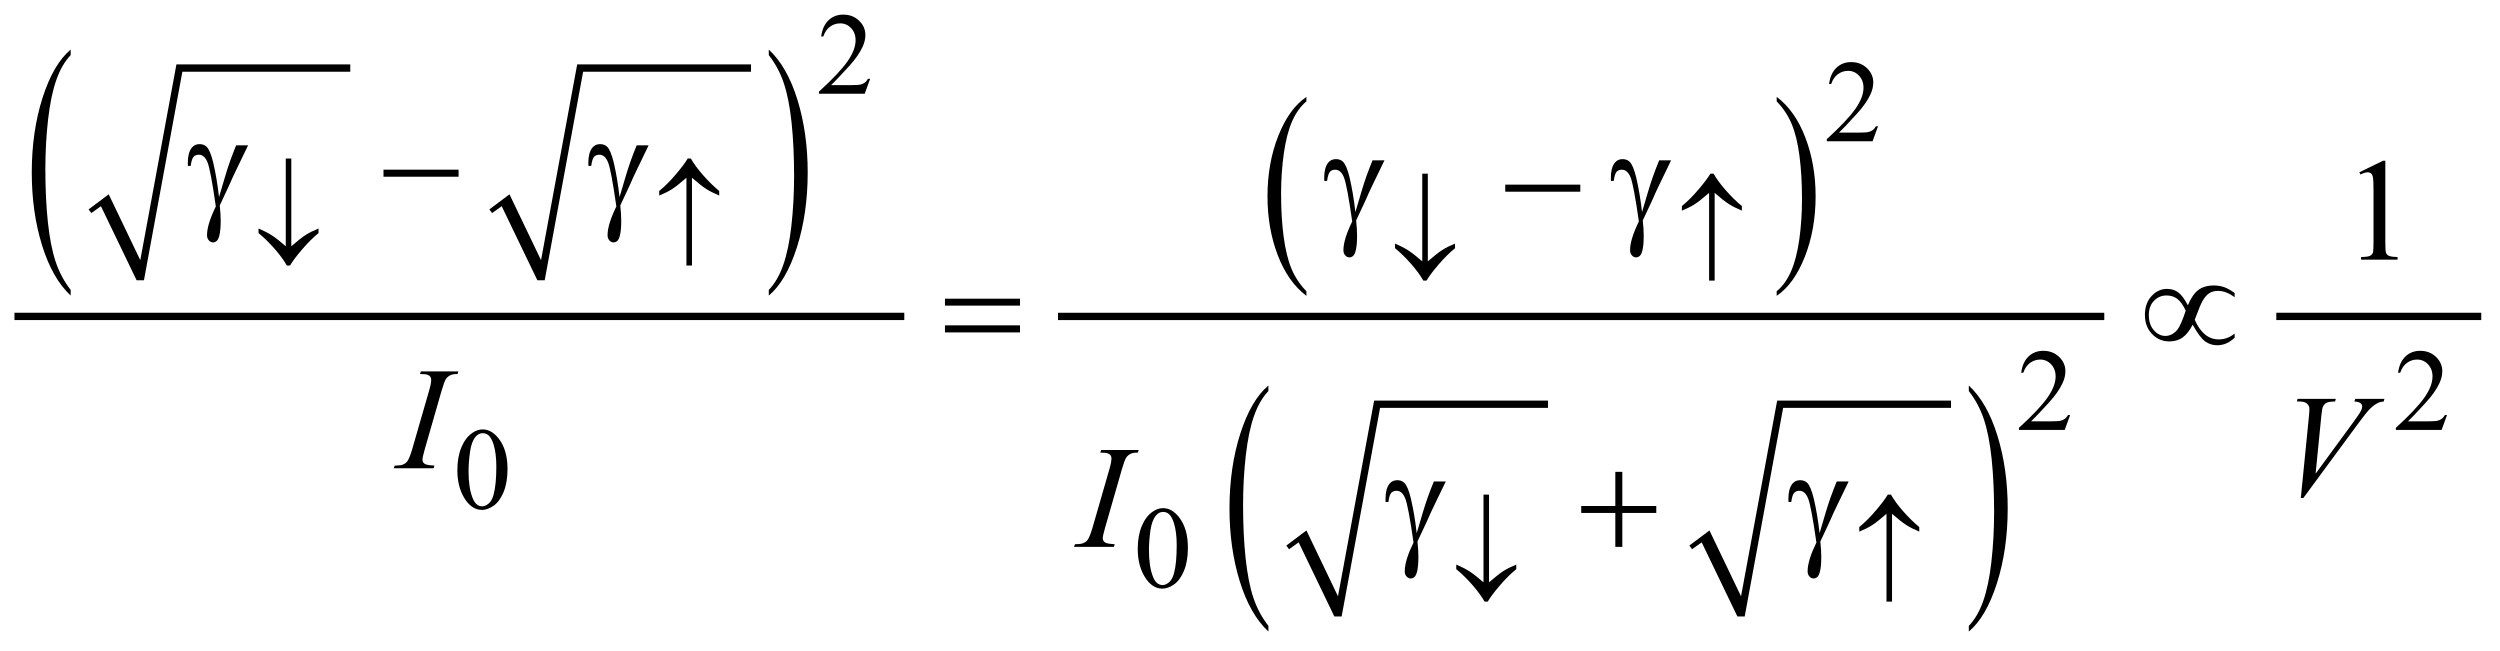 <?xml version="1.0" encoding="UTF-8"?>
<!DOCTYPE svg PUBLIC '-//W3C//DTD SVG 1.0//EN'
          'http://www.w3.org/TR/2001/REC-SVG-20010904/DTD/svg10.dtd'>
<svg stroke-dasharray="none" shape-rendering="auto" xmlns="http://www.w3.org/2000/svg" font-family="'Dialog'" text-rendering="auto" width="269" fill-opacity="1" color-interpolation="auto" color-rendering="auto" preserveAspectRatio="xMidYMid meet" font-size="12px" viewBox="0 0 269 70" fill="black" xmlns:xlink="http://www.w3.org/1999/xlink" stroke="black" image-rendering="auto" stroke-miterlimit="10" stroke-linecap="square" stroke-linejoin="miter" font-style="normal" stroke-width="1" height="70" stroke-dashoffset="0" font-weight="normal" stroke-opacity="1"
><!--Generated by the Batik Graphics2D SVG Generator--><defs id="genericDefs"
  /><g
  ><defs id="defs1"
    ><clipPath clipPathUnits="userSpaceOnUse" id="clipPath1"
      ><path d="M-1 -1 L169.417 -1 L169.417 43.119 L-1 43.119 L-1 -1 Z"
      /></clipPath
      ><clipPath clipPathUnits="userSpaceOnUse" id="clipPath2"
      ><path d="M-77.387 -8.979 L-77.387 33.14 L91.03 33.14 L91.03 -8.979 Z"
      /></clipPath
    ></defs
    ><g transform="matrix(1.576,0,0,1.576,123.519,15.725)"
    ><path d="M-72.327 4.319 L-70.953 3.289 L-68.797 7.785 L-66.33 -5.579 L-54.46 -5.579 L-54.46 -5.08 L-65.924 -5.08 L-68.547 9.159 L-69.047 9.159 L-71.483 4.101 L-72.139 4.569 Z" fill-rule="evenodd" clip-path="url(#clipPath2)" stroke="none"
    /></g
    ><g transform="matrix(1.576,0,0,1.576,123.519,15.725)"
    ><path d="M-44.965 4.319 L-43.591 3.289 L-41.436 7.785 L-38.968 -5.579 L-27.099 -5.579 L-27.099 -5.08 L-38.562 -5.08 L-41.186 9.159 L-41.686 9.159 L-44.122 4.101 L-44.778 4.569 Z" fill-rule="evenodd" clip-path="url(#clipPath2)" stroke="none"
    /></g
    ><g transform="matrix(1.576,0,0,1.576,123.519,15.725)"
    ><path d="M-73.55 9.815 L-73.55 10.202 C-74.387 9.421 -75.039 8.275 -75.506 6.764 C-75.972 5.254 -76.206 3.6 -76.206 1.804 C-76.206 -0.064 -75.961 -1.765 -75.47 -3.3 C-74.979 -4.835 -74.339 -5.932 -73.55 -6.593 L-73.55 -6.215 C-73.945 -5.806 -74.269 -5.248 -74.522 -4.539 C-74.775 -3.83 -74.965 -2.931 -75.09 -1.84 C-75.215 -0.749 -75.278 0.387 -75.278 1.571 C-75.278 2.91 -75.22 4.121 -75.105 5.203 C-74.989 6.283 -74.813 7.18 -74.576 7.892 C-74.337 8.603 -73.996 9.244 -73.55 9.815 Z" stroke="none" clip-path="url(#clipPath2)"
    /></g
    ><g transform="matrix(1.576,0,0,1.576,123.519,15.725)"
    ><path d="M-25.886 -6.215 L-25.886 -6.593 C-25.049 -5.818 -24.397 -4.675 -23.93 -3.164 C-23.463 -1.653 -23.23 0.001 -23.23 1.796 C-23.23 3.664 -23.476 5.367 -23.966 6.906 C-24.457 8.443 -25.097 9.543 -25.886 10.203 L-25.886 9.815 C-25.488 9.406 -25.162 8.847 -24.909 8.139 C-24.656 7.43 -24.467 6.532 -24.344 5.444 C-24.221 4.357 -24.159 3.219 -24.159 2.029 C-24.159 0.696 -24.216 -0.513 -24.33 -1.598 C-24.444 -2.683 -24.62 -3.58 -24.859 -4.292 C-25.097 -5.003 -25.44 -5.645 -25.886 -6.215 Z" stroke="none" clip-path="url(#clipPath2)"
    /></g
    ><g stroke-width="0.5" transform="matrix(1.576,0,0,1.576,123.519,15.725)"
    ><line y2="11.626" fill="none" x1="-77.137" clip-path="url(#clipPath2)" x2="-16.885" y1="11.626"
    /></g
    ><g stroke-width="0.5" transform="matrix(1.576,0,0,1.576,123.519,15.725)"
    ><path d="M10.819 9.909 L10.819 10.222 C9.981 9.591 9.329 8.663 8.862 7.443 C8.395 6.22 8.162 4.883 8.162 3.43 C8.162 1.919 8.407 0.543 8.898 -0.698 C9.389 -1.939 10.03 -2.827 10.819 -3.362 L10.819 -3.056 C10.424 -2.726 10.1 -2.274 9.846 -1.701 C9.593 -1.127 9.404 -0.4 9.279 0.482 C9.153 1.364 9.09 2.283 9.09 3.24 C9.09 4.323 9.148 5.303 9.264 6.177 C9.379 7.052 9.556 7.778 9.793 8.353 C10.031 8.929 10.373 9.447 10.819 9.909 Z" stroke="none" clip-path="url(#clipPath2)"
    /></g
    ><g stroke-width="0.5" transform="matrix(1.576,0,0,1.576,123.519,15.725)"
    ><path d="M42.927 -3.057 L42.927 -3.363 C43.764 -2.737 44.416 -1.812 44.883 -0.59 C45.351 0.632 45.584 1.969 45.584 3.422 C45.584 4.933 45.338 6.311 44.847 7.554 C44.357 8.798 43.716 9.687 42.927 10.221 L42.927 9.909 C43.324 9.579 43.651 9.126 43.904 8.554 C44.158 7.98 44.346 7.253 44.47 6.374 C44.593 5.495 44.655 4.574 44.655 3.612 C44.655 2.533 44.598 1.555 44.484 0.678 C44.371 -0.199 44.194 -0.926 43.955 -1.501 C43.716 -2.076 43.374 -2.595 42.927 -3.057 Z" stroke="none" clip-path="url(#clipPath2)"
    /></g
    ><g stroke-width="0.5" transform="matrix(1.576,0,0,1.576,123.519,15.725)"
    ><path d="M9.446 27.27 L10.82 26.239 L12.975 30.735 L15.443 17.371 L27.312 17.371 L27.312 17.871 L15.848 17.871 L13.225 32.109 L12.725 32.109 L10.289 27.051 L9.633 27.52 Z" fill-rule="evenodd" clip-path="url(#clipPath2)" stroke="none"
    /></g
    ><g stroke-width="0.5" transform="matrix(1.576,0,0,1.576,123.519,15.725)"
    ><path d="M36.963 27.27 L38.337 26.239 L40.493 30.735 L42.96 17.371 L54.83 17.371 L54.83 17.871 L43.367 17.871 L40.743 32.109 L40.243 32.109 L37.806 27.051 L37.151 27.52 Z" fill-rule="evenodd" clip-path="url(#clipPath2)" stroke="none"
    /></g
    ><g stroke-width="0.5" transform="matrix(1.576,0,0,1.576,123.519,15.725)"
    ><path d="M8.224 32.753 L8.224 33.14 C7.386 32.36 6.734 31.213 6.267 29.702 C5.801 28.191 5.567 26.538 5.567 24.742 C5.567 22.874 5.812 21.172 6.303 19.638 C6.794 18.103 7.434 17.005 8.223 16.344 L8.223 16.723 C7.828 17.131 7.504 17.69 7.25 18.399 C6.997 19.108 6.808 20.007 6.683 21.097 C6.558 22.188 6.495 23.325 6.495 24.508 C6.495 25.848 6.553 27.058 6.668 28.139 C6.784 29.221 6.96 30.118 7.197 30.829 C7.434 31.54 7.778 32.182 8.224 32.753 Z" stroke="none" clip-path="url(#clipPath2)"
    /></g
    ><g stroke-width="0.5" transform="matrix(1.576,0,0,1.576,123.519,15.725)"
    ><path d="M56.044 16.723 L56.044 16.344 C56.881 17.119 57.533 18.262 57.999 19.773 C58.466 21.284 58.699 22.937 58.699 24.733 C58.699 26.602 58.454 28.305 57.964 29.842 C57.473 31.38 56.833 32.48 56.044 33.14 L56.044 32.753 C56.441 32.344 56.767 31.785 57.021 31.076 C57.274 30.367 57.462 29.47 57.586 28.382 C57.709 27.295 57.771 26.156 57.771 24.967 C57.771 23.634 57.714 22.425 57.601 21.34 C57.487 20.256 57.31 19.359 57.072 18.647 C56.833 17.935 56.49 17.293 56.044 16.723 Z" stroke="none" clip-path="url(#clipPath2)"
    /></g
    ><g stroke-width="0.5" transform="matrix(1.576,0,0,1.576,123.519,15.725)"
    ><line y2="11.626" fill="none" x1="-5.891" clip-path="url(#clipPath2)" x2="65.043" y1="11.626"
    /></g
    ><g stroke-width="0.5" transform="matrix(1.576,0,0,1.576,123.519,15.725)"
    ><line y2="11.626" fill="none" x1="77.287" clip-path="url(#clipPath2)" x2="90.781" y1="11.626"
    /></g
    ><g stroke-width="0.5" transform="matrix(1.576,0,0,1.576,123.519,15.725)"
    ><path d="M-18.967 -4.596 L-19.338 -3.577 L-22.462 -3.577 L-22.462 -3.722 C-21.543 -4.56 -20.897 -5.244 -20.522 -5.775 C-20.147 -6.306 -19.96 -6.791 -19.96 -7.231 C-19.96 -7.567 -20.063 -7.842 -20.268 -8.059 C-20.474 -8.275 -20.72 -8.383 -21.006 -8.383 C-21.266 -8.383 -21.5 -8.307 -21.707 -8.155 C-21.914 -8.003 -22.067 -7.78 -22.165 -7.486 L-22.31 -7.486 C-22.245 -7.967 -22.078 -8.337 -21.809 -8.594 C-21.539 -8.851 -21.203 -8.98 -20.8 -8.98 C-20.37 -8.98 -20.012 -8.842 -19.724 -8.566 C-19.436 -8.29 -19.292 -7.965 -19.292 -7.59 C-19.292 -7.322 -19.355 -7.054 -19.48 -6.786 C-19.673 -6.365 -19.985 -5.918 -20.417 -5.447 C-21.065 -4.739 -21.47 -4.312 -21.631 -4.167 L-20.249 -4.167 C-19.968 -4.167 -19.771 -4.177 -19.658 -4.198 C-19.545 -4.219 -19.443 -4.261 -19.351 -4.325 C-19.26 -4.388 -19.181 -4.479 -19.113 -4.596 L-18.967 -4.596 Z" stroke="none" clip-path="url(#clipPath2)"
    /></g
    ><g stroke-width="0.5" transform="matrix(1.576,0,0,1.576,123.519,15.725)"
    ><path d="M49.845 -1.354 L49.474 -0.335 L46.351 -0.335 L46.351 -0.48 C47.27 -1.318 47.916 -2.002 48.291 -2.533 C48.666 -3.064 48.854 -3.549 48.854 -3.989 C48.854 -4.325 48.75 -4.6 48.545 -4.817 C48.339 -5.033 48.093 -5.141 47.807 -5.141 C47.547 -5.141 47.313 -5.065 47.107 -4.913 C46.9 -4.761 46.747 -4.538 46.648 -4.244 L46.503 -4.244 C46.567 -4.725 46.735 -5.095 47.005 -5.352 C47.274 -5.609 47.61 -5.738 48.014 -5.738 C48.444 -5.738 48.802 -5.6 49.09 -5.324 C49.377 -5.048 49.521 -4.723 49.521 -4.348 C49.521 -4.08 49.458 -3.812 49.333 -3.544 C49.141 -3.123 48.828 -2.676 48.396 -2.205 C47.748 -1.497 47.343 -1.07 47.181 -0.925 L48.564 -0.925 C48.845 -0.925 49.043 -0.935 49.155 -0.956 C49.268 -0.977 49.371 -1.019 49.462 -1.083 C49.554 -1.146 49.633 -1.237 49.7 -1.354 L49.845 -1.354 Z" stroke="none" clip-path="url(#clipPath2)"
    /></g
    ><g stroke-width="0.5" transform="matrix(1.576,0,0,1.576,123.519,15.725)"
    ><path d="M62.962 18.357 L62.591 19.376 L59.468 19.376 L59.468 19.231 C60.387 18.393 61.033 17.709 61.408 17.178 C61.783 16.647 61.971 16.161 61.971 15.722 C61.971 15.386 61.867 15.111 61.662 14.895 C61.456 14.678 61.21 14.571 60.924 14.571 C60.664 14.571 60.43 14.647 60.224 14.8 C60.017 14.952 59.864 15.175 59.765 15.469 L59.62 15.469 C59.684 14.988 59.852 14.618 60.122 14.361 C60.391 14.103 60.727 13.974 61.131 13.974 C61.561 13.974 61.919 14.113 62.207 14.388 C62.494 14.663 62.638 14.99 62.638 15.364 C62.638 15.633 62.575 15.9 62.45 16.169 C62.258 16.59 61.945 17.036 61.513 17.508 C60.865 18.215 60.46 18.642 60.298 18.787 L61.681 18.787 C61.962 18.787 62.16 18.777 62.272 18.757 C62.385 18.736 62.488 18.694 62.579 18.63 C62.671 18.566 62.75 18.476 62.817 18.359 L62.962 18.359 Z" stroke="none" clip-path="url(#clipPath2)"
    /></g
    ><g stroke-width="0.5" transform="matrix(1.576,0,0,1.576,123.519,15.725)"
    ><path d="M88.694 18.357 L88.323 19.376 L85.2 19.376 L85.2 19.231 C86.119 18.393 86.765 17.709 87.14 17.178 C87.515 16.647 87.703 16.161 87.703 15.722 C87.703 15.386 87.599 15.111 87.394 14.895 C87.188 14.678 86.942 14.571 86.656 14.571 C86.396 14.571 86.162 14.647 85.956 14.8 C85.749 14.952 85.596 15.175 85.497 15.469 L85.352 15.469 C85.416 14.988 85.584 14.618 85.854 14.361 C86.123 14.103 86.459 13.974 86.863 13.974 C87.293 13.974 87.651 14.113 87.939 14.388 C88.226 14.663 88.37 14.99 88.37 15.364 C88.37 15.633 88.307 15.9 88.182 16.169 C87.99 16.59 87.677 17.036 87.245 17.508 C86.597 18.215 86.192 18.642 86.03 18.787 L87.413 18.787 C87.694 18.787 87.892 18.777 88.004 18.757 C88.117 18.736 88.22 18.694 88.311 18.63 C88.403 18.566 88.482 18.476 88.549 18.359 L88.694 18.359 Z" stroke="none" clip-path="url(#clipPath2)"
    /></g
    ><g stroke-width="0.5" transform="matrix(1.576,0,0,1.576,123.519,15.725)"
    ><path d="M-47.149 22.128 C-47.149 21.524 -47.058 21.005 -46.876 20.568 C-46.694 20.132 -46.452 19.808 -46.149 19.594 C-45.915 19.425 -45.673 19.34 -45.423 19.34 C-45.017 19.34 -44.652 19.547 -44.33 19.961 C-43.927 20.474 -43.725 21.168 -43.725 22.045 C-43.725 22.659 -43.813 23.181 -43.99 23.61 C-44.167 24.04 -44.393 24.351 -44.668 24.545 C-44.942 24.739 -45.208 24.836 -45.462 24.836 C-45.967 24.836 -46.387 24.538 -46.723 23.942 C-47.007 23.44 -47.149 22.836 -47.149 22.128 ZM-46.384 22.226 C-46.384 22.955 -46.294 23.549 -46.114 24.01 C-45.966 24.398 -45.744 24.591 -45.45 24.591 C-45.309 24.591 -45.164 24.528 -45.012 24.402 C-44.861 24.276 -44.747 24.065 -44.669 23.768 C-44.549 23.321 -44.489 22.689 -44.489 21.874 C-44.489 21.27 -44.552 20.768 -44.677 20.364 C-44.771 20.064 -44.892 19.852 -45.04 19.727 C-45.147 19.641 -45.276 19.598 -45.427 19.598 C-45.604 19.598 -45.761 19.677 -45.9 19.836 C-46.087 20.052 -46.215 20.392 -46.282 20.855 C-46.35 21.318 -46.384 21.775 -46.384 22.226 Z" stroke="none" clip-path="url(#clipPath2)"
    /></g
    ><g stroke-width="0.5" transform="matrix(1.576,0,0,1.576,123.519,15.725)"
    ><path d="M-0.696 27.503 C-0.696 26.899 -0.605 26.38 -0.423 25.943 C-0.241 25.507 0.001 25.183 0.304 24.969 C0.538 24.8 0.78 24.715 1.03 24.715 C1.436 24.715 1.801 24.922 2.123 25.336 C2.526 25.849 2.728 26.543 2.728 27.42 C2.728 28.034 2.64 28.556 2.463 28.985 C2.286 29.415 2.06 29.726 1.785 29.92 C1.511 30.114 1.245 30.211 0.991 30.211 C0.486 30.211 0.066 29.913 -0.27 29.317 C-0.554 28.815 -0.696 28.211 -0.696 27.503 ZM0.069 27.601 C0.069 28.33 0.159 28.924 0.339 29.385 C0.487 29.773 0.709 29.966 1.003 29.966 C1.144 29.966 1.289 29.903 1.441 29.777 C1.592 29.651 1.706 29.44 1.784 29.143 C1.904 28.696 1.964 28.064 1.964 27.249 C1.964 26.645 1.901 26.143 1.776 25.739 C1.682 25.439 1.561 25.227 1.413 25.102 C1.306 25.016 1.177 24.973 1.026 24.973 C0.849 24.973 0.692 25.052 0.553 25.211 C0.366 25.427 0.238 25.767 0.171 26.23 C0.103 26.693 0.069 27.15 0.069 27.601 Z" stroke="none" clip-path="url(#clipPath2)"
    /></g
    ><g stroke-width="0.5" transform="matrix(1.576,0,0,1.576,123.519,15.725)"
    ><path d="M82.709 1.784 L84.32 0.998 L84.481 0.998 L84.481 6.584 C84.481 6.955 84.496 7.186 84.527 7.277 C84.558 7.367 84.622 7.437 84.719 7.486 C84.816 7.535 85.016 7.562 85.315 7.569 L85.315 7.75 L82.826 7.75 L82.826 7.57 C83.139 7.563 83.341 7.537 83.431 7.489 C83.522 7.442 83.585 7.38 83.621 7.3 C83.657 7.22 83.675 6.982 83.675 6.585 L83.675 3.014 C83.675 2.533 83.658 2.223 83.626 2.087 C83.604 1.983 83.562 1.906 83.502 1.858 C83.441 1.809 83.369 1.785 83.284 1.785 C83.164 1.785 82.996 1.835 82.781 1.936 L82.709 1.784 Z" stroke="none" clip-path="url(#clipPath2)"
    /></g
    ><g stroke-width="0.5" transform="matrix(1.576,0,0,1.576,123.519,15.725)"
    ><path d="M-48.715 21.813 L-48.769 21.994 L-51.493 21.994 L-51.425 21.813 C-51.152 21.807 -50.971 21.784 -50.883 21.745 C-50.74 21.69 -50.634 21.613 -50.566 21.516 C-50.459 21.364 -50.348 21.09 -50.234 20.697 L-49.082 16.706 C-48.984 16.375 -48.936 16.124 -48.936 15.955 C-48.936 15.87 -48.957 15.799 -48.999 15.74 C-49.041 15.681 -49.106 15.636 -49.192 15.606 C-49.278 15.575 -49.446 15.559 -49.697 15.559 L-49.639 15.378 L-47.081 15.378 L-47.135 15.559 C-47.343 15.556 -47.498 15.579 -47.599 15.627 C-47.745 15.692 -47.857 15.785 -47.933 15.905 C-48.01 16.025 -48.108 16.292 -48.228 16.705 L-49.375 20.696 C-49.479 21.063 -49.531 21.298 -49.531 21.398 C-49.531 21.48 -49.51 21.549 -49.47 21.606 C-49.429 21.663 -49.364 21.707 -49.275 21.738 C-49.185 21.768 -48.999 21.793 -48.715 21.813 Z" stroke="none" clip-path="url(#clipPath2)"
    /></g
    ><g stroke-width="0.5" transform="matrix(1.576,0,0,1.576,123.519,15.725)"
    ><path d="M78.712 24.02 L79.259 18.511 C79.285 18.232 79.298 18.043 79.298 17.946 C79.298 17.8 79.243 17.677 79.135 17.58 C79.026 17.482 78.854 17.434 78.619 17.434 L78.443 17.434 L78.492 17.253 L81.103 17.253 L81.049 17.434 C80.766 17.438 80.571 17.467 80.466 17.522 C80.361 17.578 80.277 17.671 80.214 17.805 C80.182 17.876 80.148 18.079 80.112 18.414 L79.721 22.361 L82.302 18.839 C82.582 18.458 82.758 18.193 82.829 18.044 C82.878 17.943 82.902 17.856 82.902 17.78 C82.902 17.692 82.865 17.616 82.79 17.551 C82.715 17.487 82.575 17.447 82.37 17.434 L82.429 17.253 L84.42 17.253 L84.371 17.434 C84.212 17.448 84.085 17.478 83.991 17.527 C83.811 17.612 83.634 17.74 83.456 17.913 C83.279 18.085 82.998 18.434 82.614 18.957 L78.885 24.021 L78.712 24.021 Z" stroke="none" clip-path="url(#clipPath2)"
    /></g
    ><g stroke-width="0.5" transform="matrix(1.576,0,0,1.576,123.519,15.725)"
    ><path d="M-2.27 27.18 L-2.324 27.361 L-5.048 27.361 L-4.98 27.18 C-4.707 27.174 -4.526 27.151 -4.438 27.112 C-4.295 27.057 -4.189 26.98 -4.121 26.883 C-4.014 26.731 -3.903 26.457 -3.789 26.064 L-2.637 22.073 C-2.539 21.742 -2.491 21.491 -2.491 21.322 C-2.491 21.237 -2.512 21.166 -2.554 21.107 C-2.596 21.048 -2.661 21.003 -2.747 20.973 C-2.833 20.94 -3 20.925 -3.251 20.925 L-3.193 20.744 L-0.635 20.744 L-0.689 20.925 C-0.897 20.922 -1.052 20.945 -1.153 20.993 C-1.299 21.058 -1.411 21.151 -1.487 21.271 C-1.564 21.391 -1.662 21.658 -1.782 22.071 L-2.929 26.062 C-3.033 26.429 -3.085 26.664 -3.085 26.764 C-3.085 26.846 -3.064 26.915 -3.024 26.972 C-2.983 27.029 -2.918 27.073 -2.829 27.104 C-2.74 27.135 -2.553 27.16 -2.27 27.18 Z" stroke="none" clip-path="url(#clipPath2)"
    /></g
    ><g stroke-width="0.5" transform="matrix(1.576,0,0,1.576,123.519,15.725)"
    ><path d="M-58.865 6.834 L-58.865 0.847 L-58.487 0.847 L-58.487 6.834 C-58.06 6.464 -57.73 6.206 -57.497 6.058 C-57.264 5.91 -56.975 5.765 -56.628 5.624 L-56.628 5.937 C-57.003 6.242 -57.383 6.62 -57.768 7.073 C-58.153 7.525 -58.421 7.885 -58.573 8.15 L-58.791 8.15 C-58.986 7.804 -59.263 7.425 -59.621 7.016 C-59.979 6.606 -60.347 6.246 -60.724 5.937 L-60.724 5.624 C-60.373 5.772 -60.075 5.925 -59.83 6.081 C-59.585 6.237 -59.263 6.487 -58.865 6.834 Z" stroke="none" clip-path="url(#clipPath2)"
    /></g
    ><g stroke-width="0.5" transform="matrix(1.576,0,0,1.576,123.519,15.725)"
    ><path d="M-31.131 2.158 L-31.131 8.15 L-31.509 8.15 L-31.509 2.158 C-31.936 2.531 -32.266 2.79 -32.499 2.939 C-32.732 3.088 -33.021 3.232 -33.368 3.373 L-33.368 3.06 C-32.993 2.756 -32.614 2.377 -32.23 1.924 C-31.846 1.471 -31.577 1.112 -31.423 0.847 L-31.205 0.847 C-31.012 1.19 -30.736 1.567 -30.377 1.977 C-30.018 2.387 -29.649 2.748 -29.272 3.06 L-29.272 3.373 C-29.626 3.225 -29.925 3.072 -30.168 2.916 C-30.412 2.759 -30.733 2.507 -31.131 2.158 Z" stroke="none" clip-path="url(#clipPath2)"
    /></g
    ><g stroke-width="0.5" transform="matrix(1.576,0,0,1.576,123.519,15.725)"
    ><path d="M18.729 7.865 L18.729 1.878 L19.108 1.878 L19.108 7.865 C19.535 7.495 19.865 7.237 20.097 7.089 C20.33 6.941 20.619 6.796 20.966 6.655 L20.966 6.968 C20.591 7.273 20.211 7.651 19.825 8.104 C19.44 8.556 19.172 8.916 19.021 9.181 L18.802 9.181 C18.607 8.835 18.33 8.456 17.972 8.047 C17.615 7.637 17.246 7.277 16.869 6.968 L16.869 6.655 C17.221 6.803 17.518 6.956 17.763 7.112 C18.009 7.269 18.331 7.519 18.729 7.865 Z" stroke="none" clip-path="url(#clipPath2)"
    /></g
    ><g stroke-width="0.5" transform="matrix(1.576,0,0,1.576,123.519,15.725)"
    ><path d="M38.691 3.189 L38.691 9.181 L38.312 9.181 L38.312 3.189 C37.885 3.562 37.555 3.821 37.322 3.97 C37.09 4.118 36.8 4.263 36.454 4.404 L36.454 4.091 C36.829 3.786 37.208 3.408 37.592 2.955 C37.976 2.502 38.245 2.143 38.399 1.878 L38.618 1.878 C38.81 2.221 39.086 2.598 39.445 3.008 C39.804 3.418 40.173 3.779 40.55 4.091 L40.55 4.404 C40.196 4.256 39.897 4.103 39.654 3.947 C39.411 3.791 39.088 3.538 38.691 3.189 Z" stroke="none" clip-path="url(#clipPath2)"
    /></g
    ><g stroke-width="0.5" transform="matrix(1.576,0,0,1.576,123.519,15.725)"
    ><path d="M22.909 29.779 L22.909 23.792 L23.288 23.792 L23.288 29.779 C23.715 29.41 24.045 29.15 24.277 29.003 C24.51 28.855 24.799 28.71 25.146 28.569 L25.146 28.882 C24.771 29.186 24.391 29.565 24.005 30.018 C23.62 30.47 23.352 30.83 23.201 31.095 L22.982 31.095 C22.787 30.749 22.51 30.37 22.152 29.961 C21.795 29.551 21.426 29.191 21.049 28.882 L21.049 28.569 C21.401 28.717 21.698 28.87 21.943 29.026 C22.189 29.182 22.51 29.434 22.909 29.779 Z" stroke="none" clip-path="url(#clipPath2)"
    /></g
    ><g stroke-width="0.5" transform="matrix(1.576,0,0,1.576,123.519,15.725)"
    ><path d="M50.802 25.104 L50.802 31.095 L50.423 31.095 L50.423 25.104 C49.996 25.476 49.666 25.736 49.433 25.884 C49.201 26.032 48.911 26.177 48.565 26.318 L48.565 26.005 C48.94 25.7 49.319 25.322 49.703 24.869 C50.087 24.416 50.356 24.057 50.51 23.792 L50.729 23.792 C50.921 24.136 51.197 24.512 51.556 24.922 C51.915 25.332 52.284 25.693 52.661 26.005 L52.661 26.318 C52.307 26.17 52.008 26.017 51.765 25.861 C51.522 25.705 51.2 25.452 50.802 25.104 Z" stroke="none" clip-path="url(#clipPath2)"
    /></g
    ><g stroke-width="0.5" transform="matrix(1.576,0,0,1.576,123.519,15.725)"
    ><path d="M-62.253 -0.054 L-61.438 -0.054 C-61.49 0.063 -61.759 0.619 -62.243 1.615 C-62.445 2.031 -62.59 2.346 -62.678 2.561 C-62.717 2.649 -62.761 2.745 -62.81 2.849 L-63.371 4.05 C-63.349 4.257 -63.332 4.449 -63.322 4.625 C-63.312 4.8 -63.307 4.96 -63.307 5.103 C-63.307 5.546 -63.34 5.887 -63.405 6.128 C-63.451 6.297 -63.511 6.413 -63.586 6.477 C-63.661 6.541 -63.742 6.572 -63.83 6.572 C-63.937 6.572 -64.033 6.527 -64.115 6.435 C-64.198 6.344 -64.24 6.227 -64.24 6.083 C-64.24 5.833 -64.19 5.544 -64.089 5.218 C-63.988 4.891 -63.839 4.525 -63.64 4.117 C-63.877 2.452 -64.067 1.447 -64.208 1.102 C-64.35 0.757 -64.546 0.585 -64.796 0.585 C-64.949 0.585 -65.069 0.631 -65.157 0.724 C-65.245 0.817 -65.312 1.026 -65.357 1.351 L-65.547 1.351 C-65.55 1.253 -65.552 1.18 -65.552 1.131 C-65.552 0.682 -65.464 0.344 -65.288 0.116 C-65.155 -0.053 -64.976 -0.138 -64.751 -0.138 C-64.556 -0.138 -64.397 -0.079 -64.272 0.038 C-64.103 0.204 -63.952 0.565 -63.818 1.121 C-63.649 1.843 -63.517 2.629 -63.422 3.478 L-62.993 2.029 C-62.803 1.379 -62.556 0.684 -62.253 -0.054 Z" stroke="none" clip-path="url(#clipPath2)"
    /></g
    ><g stroke-width="0.5" transform="matrix(1.576,0,0,1.576,123.519,15.725)"
    ><path d="M-52.192 1.605 L-47.067 1.605 L-47.067 2.088 L-52.192 2.088 L-52.192 1.605 Z" stroke="none" clip-path="url(#clipPath2)"
    /></g
    ><g stroke-width="0.5" transform="matrix(1.576,0,0,1.576,123.519,15.725)"
    ><path d="M-34.907 -0.054 L-34.092 -0.054 C-34.144 0.063 -34.413 0.619 -34.897 1.615 C-35.099 2.031 -35.244 2.346 -35.332 2.561 C-35.371 2.649 -35.415 2.745 -35.464 2.849 L-36.025 4.05 C-36.003 4.257 -35.986 4.449 -35.976 4.625 C-35.966 4.8 -35.961 4.96 -35.961 5.103 C-35.961 5.546 -35.994 5.887 -36.059 6.128 C-36.105 6.297 -36.165 6.413 -36.24 6.477 C-36.315 6.541 -36.396 6.572 -36.484 6.572 C-36.591 6.572 -36.687 6.527 -36.769 6.435 C-36.852 6.344 -36.894 6.227 -36.894 6.083 C-36.894 5.833 -36.844 5.544 -36.743 5.218 C-36.642 4.891 -36.493 4.525 -36.294 4.117 C-36.531 2.452 -36.721 1.447 -36.862 1.102 C-37.004 0.757 -37.2 0.585 -37.45 0.585 C-37.603 0.585 -37.723 0.631 -37.811 0.724 C-37.899 0.817 -37.966 1.026 -38.011 1.351 L-38.201 1.351 C-38.204 1.253 -38.206 1.18 -38.206 1.131 C-38.206 0.682 -38.118 0.344 -37.942 0.116 C-37.809 -0.053 -37.63 -0.138 -37.405 -0.138 C-37.21 -0.138 -37.051 -0.079 -36.926 0.038 C-36.757 0.204 -36.606 0.565 -36.472 1.121 C-36.303 1.843 -36.171 2.629 -36.076 3.478 L-35.647 2.029 C-35.457 1.379 -35.209 0.684 -34.907 -0.054 Z" stroke="none" clip-path="url(#clipPath2)"
    /></g
    ><g stroke-width="0.5" transform="matrix(1.576,0,0,1.576,123.519,15.725)"
    ><path d="M15.333 0.969 L16.148 0.969 C16.096 1.086 15.828 1.642 15.342 2.638 C15.141 3.054 14.996 3.369 14.908 3.584 C14.869 3.672 14.825 3.768 14.776 3.872 L14.214 5.073 C14.236 5.28 14.253 5.472 14.263 5.648 C14.273 5.823 14.278 5.983 14.278 6.126 C14.278 6.569 14.246 6.91 14.18 7.151 C14.135 7.32 14.076 7.437 14 7.5 C13.924 7.563 13.844 7.595 13.756 7.595 C13.649 7.595 13.554 7.55 13.471 7.458 C13.388 7.367 13.346 7.25 13.346 7.106 C13.346 6.856 13.397 6.567 13.497 6.241 C13.598 5.914 13.748 5.548 13.946 5.14 C13.709 3.475 13.519 2.47 13.378 2.125 C13.236 1.78 13.04 1.608 12.79 1.608 C12.637 1.608 12.517 1.654 12.429 1.747 C12.341 1.84 12.275 2.049 12.229 2.374 L12.039 2.374 C12.036 2.276 12.034 2.203 12.034 2.154 C12.034 1.705 12.122 1.367 12.298 1.139 C12.431 0.97 12.611 0.885 12.835 0.885 C13.03 0.885 13.189 0.944 13.313 1.061 C13.483 1.227 13.633 1.588 13.767 2.144 C13.936 2.866 14.068 3.652 14.163 4.501 L14.593 3.052 C14.783 2.402 15.03 1.708 15.333 0.969 Z" stroke="none" clip-path="url(#clipPath2)"
    /></g
    ><g stroke-width="0.5" transform="matrix(1.576,0,0,1.576,123.519,15.725)"
    ><path d="M24.395 2.628 L29.519 2.628 L29.519 3.111 L24.395 3.111 L24.395 2.628 Z" stroke="none" clip-path="url(#clipPath2)"
    /></g
    ><g stroke-width="0.5" transform="matrix(1.576,0,0,1.576,123.519,15.725)"
    ><path d="M34.903 0.969 L35.718 0.969 C35.666 1.086 35.398 1.642 34.912 2.638 C34.711 3.054 34.566 3.369 34.478 3.584 C34.439 3.672 34.395 3.768 34.346 3.872 L33.784 5.073 C33.806 5.28 33.823 5.472 33.833 5.648 C33.843 5.823 33.848 5.983 33.848 6.126 C33.848 6.569 33.816 6.91 33.75 7.151 C33.706 7.32 33.646 7.437 33.571 7.5 C33.496 7.563 33.415 7.595 33.327 7.595 C33.22 7.595 33.125 7.55 33.042 7.458 C32.959 7.367 32.917 7.25 32.917 7.106 C32.917 6.856 32.968 6.567 33.068 6.241 C33.169 5.914 33.319 5.548 33.517 5.14 C33.28 3.475 33.09 2.47 32.949 2.125 C32.807 1.78 32.611 1.608 32.361 1.608 C32.208 1.608 32.088 1.654 32 1.747 C31.912 1.84 31.846 2.049 31.8 2.374 L31.61 2.374 C31.607 2.276 31.605 2.203 31.605 2.154 C31.605 1.705 31.693 1.367 31.869 1.139 C32 0.971 32.18 0.886 32.405 0.886 C32.6 0.886 32.759 0.945 32.883 1.062 C33.053 1.228 33.203 1.589 33.337 2.145 C33.506 2.867 33.638 3.653 33.733 4.502 L34.163 3.053 C34.353 2.402 34.6 1.708 34.903 0.969 Z" stroke="none" clip-path="url(#clipPath2)"
    /></g
    ><g stroke-width="0.5" transform="matrix(1.576,0,0,1.576,123.519,15.725)"
    ><path d="M-13.859 10.415 L-8.734 10.415 L-8.734 10.888 L-13.859 10.888 L-13.859 10.415 ZM-13.859 12.235 L-8.734 12.235 L-8.734 12.717 L-13.859 12.717 L-13.859 12.235 Z" stroke="none" clip-path="url(#clipPath2)"
    /></g
    ><g stroke-width="0.5" transform="matrix(1.576,0,0,1.576,123.519,15.725)"
    ><path d="M71 10.864 C71.198 10.385 71.434 10.041 71.705 9.829 C71.977 9.618 72.334 9.513 72.776 9.513 C73.037 9.513 73.277 9.554 73.497 9.634 C73.716 9.716 73.948 9.848 74.192 10.03 L74.192 10.317 C73.811 10.028 73.433 9.883 73.059 9.883 C72.825 9.883 72.626 9.934 72.464 10.039 C72.301 10.143 72.147 10.32 72 10.57 C71.896 10.752 71.719 11.179 71.468 11.853 C71.862 12.748 72.406 13.195 73.103 13.195 C73.506 13.195 73.87 13.061 74.192 12.795 L74.192 13.078 C73.834 13.423 73.437 13.595 73.001 13.595 C72.705 13.595 72.435 13.509 72.188 13.337 C71.943 13.164 71.656 12.782 71.327 12.191 C71.132 12.578 70.908 12.865 70.656 13.051 C70.404 13.239 70.095 13.332 69.731 13.332 C69.269 13.332 68.876 13.162 68.552 12.824 C68.228 12.486 68.067 12.053 68.067 11.526 C68.067 10.996 68.217 10.566 68.518 10.238 C68.819 9.91 69.172 9.746 69.58 9.746 C69.873 9.746 70.127 9.825 70.342 9.984 C70.555 10.146 70.775 10.438 71 10.864 ZM70.853 11.239 C70.694 10.882 70.512 10.618 70.307 10.449 C70.102 10.28 69.849 10.195 69.55 10.195 C69.205 10.195 68.916 10.317 68.684 10.559 C68.452 10.801 68.335 11.125 68.335 11.532 C68.335 11.965 68.449 12.31 68.679 12.569 C68.909 12.828 69.167 12.957 69.457 12.957 C69.767 12.957 70.039 12.818 70.277 12.542 C70.43 12.36 70.623 11.926 70.853 11.239 Z" stroke="none" clip-path="url(#clipPath2)"
    /></g
    ><g stroke-width="0.5" transform="matrix(1.576,0,0,1.576,123.519,15.725)"
    ><path d="M19.52 22.892 L20.335 22.892 C20.283 23.009 20.015 23.565 19.529 24.56 C19.328 24.977 19.183 25.292 19.095 25.506 C19.056 25.594 19.012 25.691 18.963 25.794 L18.401 26.994 C18.423 27.202 18.44 27.394 18.45 27.57 C18.46 27.746 18.465 27.905 18.465 28.048 C18.465 28.49 18.433 28.832 18.367 29.073 C18.321 29.242 18.262 29.358 18.186 29.422 C18.11 29.486 18.03 29.517 17.942 29.517 C17.835 29.517 17.74 29.472 17.657 29.38 C17.574 29.289 17.532 29.172 17.532 29.029 C17.532 28.778 17.583 28.49 17.683 28.163 C17.783 27.836 17.934 27.47 18.132 27.062 C17.895 25.397 17.705 24.392 17.564 24.047 C17.423 23.702 17.226 23.529 16.976 23.529 C16.823 23.529 16.703 23.576 16.615 23.668 C16.527 23.761 16.461 23.97 16.415 24.295 L16.225 24.295 C16.222 24.198 16.22 24.125 16.22 24.076 C16.22 23.627 16.308 23.289 16.484 23.06 C16.617 22.891 16.797 22.807 17.021 22.807 C17.216 22.807 17.375 22.866 17.499 22.983 C17.669 23.148 17.819 23.509 17.953 24.066 C18.122 24.788 18.254 25.573 18.349 26.422 L18.779 24.973 C18.97 24.324 19.217 23.63 19.52 22.892 Z" stroke="none" clip-path="url(#clipPath2)"
    /></g
    ><g stroke-width="0.5" transform="matrix(1.576,0,0,1.576,123.519,15.725)"
    ><path d="M31.91 22.237 L32.388 22.237 L32.388 24.569 L34.706 24.569 L34.706 25.043 L32.388 25.043 L32.388 27.36 L31.91 27.36 L31.91 25.043 L29.582 25.043 L29.582 24.569 L31.91 24.569 L31.91 22.237 Z" stroke="none" clip-path="url(#clipPath2)"
    /></g
    ><g stroke-width="0.5" transform="matrix(1.576,0,0,1.576,123.519,15.725)"
    ><path d="M47.026 22.892 L47.841 22.892 C47.789 23.009 47.521 23.565 47.035 24.56 C46.834 24.977 46.689 25.292 46.601 25.506 C46.562 25.594 46.518 25.691 46.469 25.794 L45.907 26.994 C45.929 27.202 45.946 27.394 45.956 27.57 C45.966 27.746 45.971 27.905 45.971 28.048 C45.971 28.49 45.939 28.832 45.873 29.073 C45.827 29.242 45.768 29.358 45.692 29.422 C45.616 29.486 45.536 29.517 45.448 29.517 C45.341 29.517 45.246 29.472 45.163 29.38 C45.08 29.289 45.038 29.172 45.038 29.029 C45.038 28.778 45.089 28.49 45.189 28.163 C45.289 27.836 45.44 27.47 45.638 27.062 C45.401 25.397 45.211 24.392 45.07 24.047 C44.929 23.702 44.732 23.529 44.482 23.529 C44.329 23.529 44.209 23.576 44.121 23.668 C44.033 23.761 43.967 23.97 43.921 24.295 L43.731 24.295 C43.728 24.198 43.726 24.125 43.726 24.076 C43.726 23.627 43.814 23.289 43.99 23.06 C44.123 22.891 44.303 22.807 44.527 22.807 C44.722 22.807 44.881 22.866 45.005 22.983 C45.175 23.148 45.325 23.509 45.459 24.066 C45.628 24.788 45.76 25.573 45.855 26.422 L46.285 24.973 C46.476 24.324 46.723 23.63 47.026 22.892 Z" stroke="none" clip-path="url(#clipPath2)"
    /></g
  ></g
></svg
>
